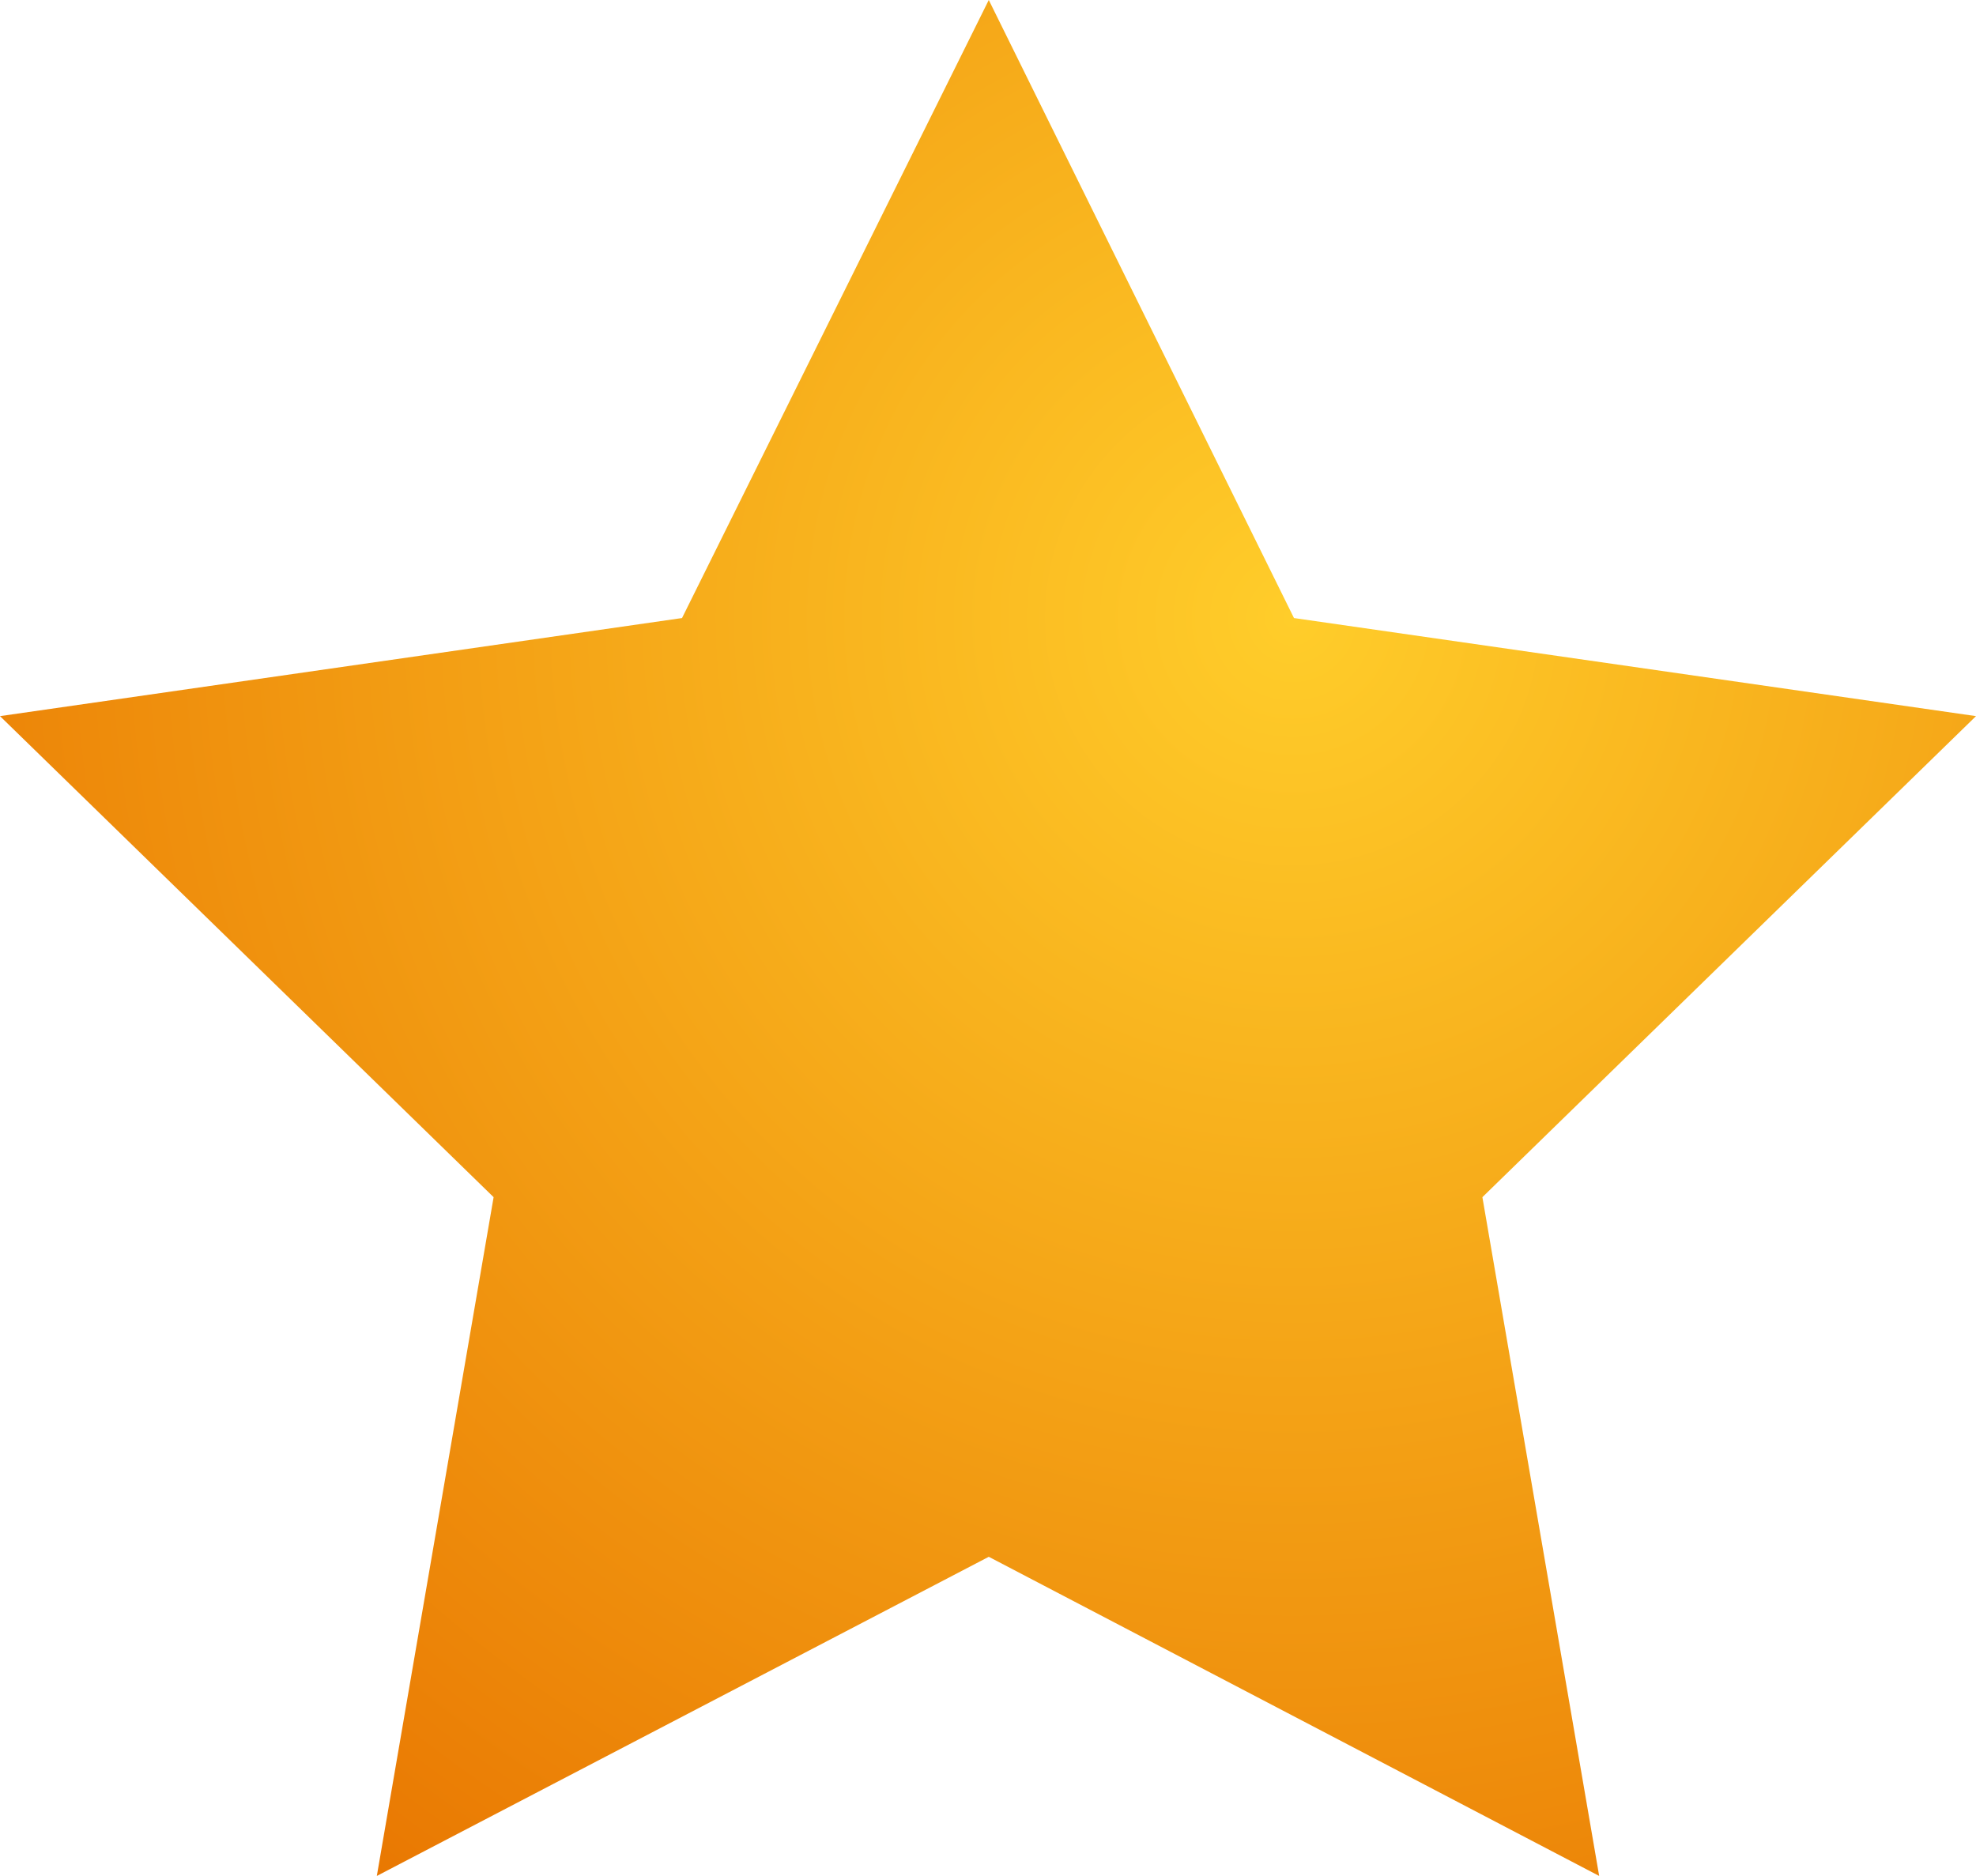 <?xml version="1.0" encoding="UTF-8" standalone="no"?>
<svg xmlns:xlink="http://www.w3.org/1999/xlink" height="60.25px" width="63.45px" xmlns="http://www.w3.org/2000/svg">
  <g transform="matrix(1.0, 0.0, 0.0, 1.0, 31.6, 33.25)">
    <path d="M31.85 -10.25 L16.0 5.2 19.75 27.0 0.15 16.75 -19.5 27.0 -15.75 5.2 -31.6 -10.25 -9.7 -13.4 0.15 -33.25 9.95 -13.4 31.85 -10.25" fill="url(#gradient0)" fill-rule="evenodd" stroke="none"/>
  </g>
  <defs>
    <radialGradient cx="0" cy="0" gradientTransform="matrix(0.061, 0.0, 0.0, 0.061, 9.9, -13.4)" gradientUnits="userSpaceOnUse" id="gradient0" r="819.2" spreadMethod="pad">
      <stop offset="0.0" stop-color="#ffcd2a"/>
      <stop offset="1.0" stop-color="#e97802"/>
    </radialGradient>
  </defs>
</svg>
